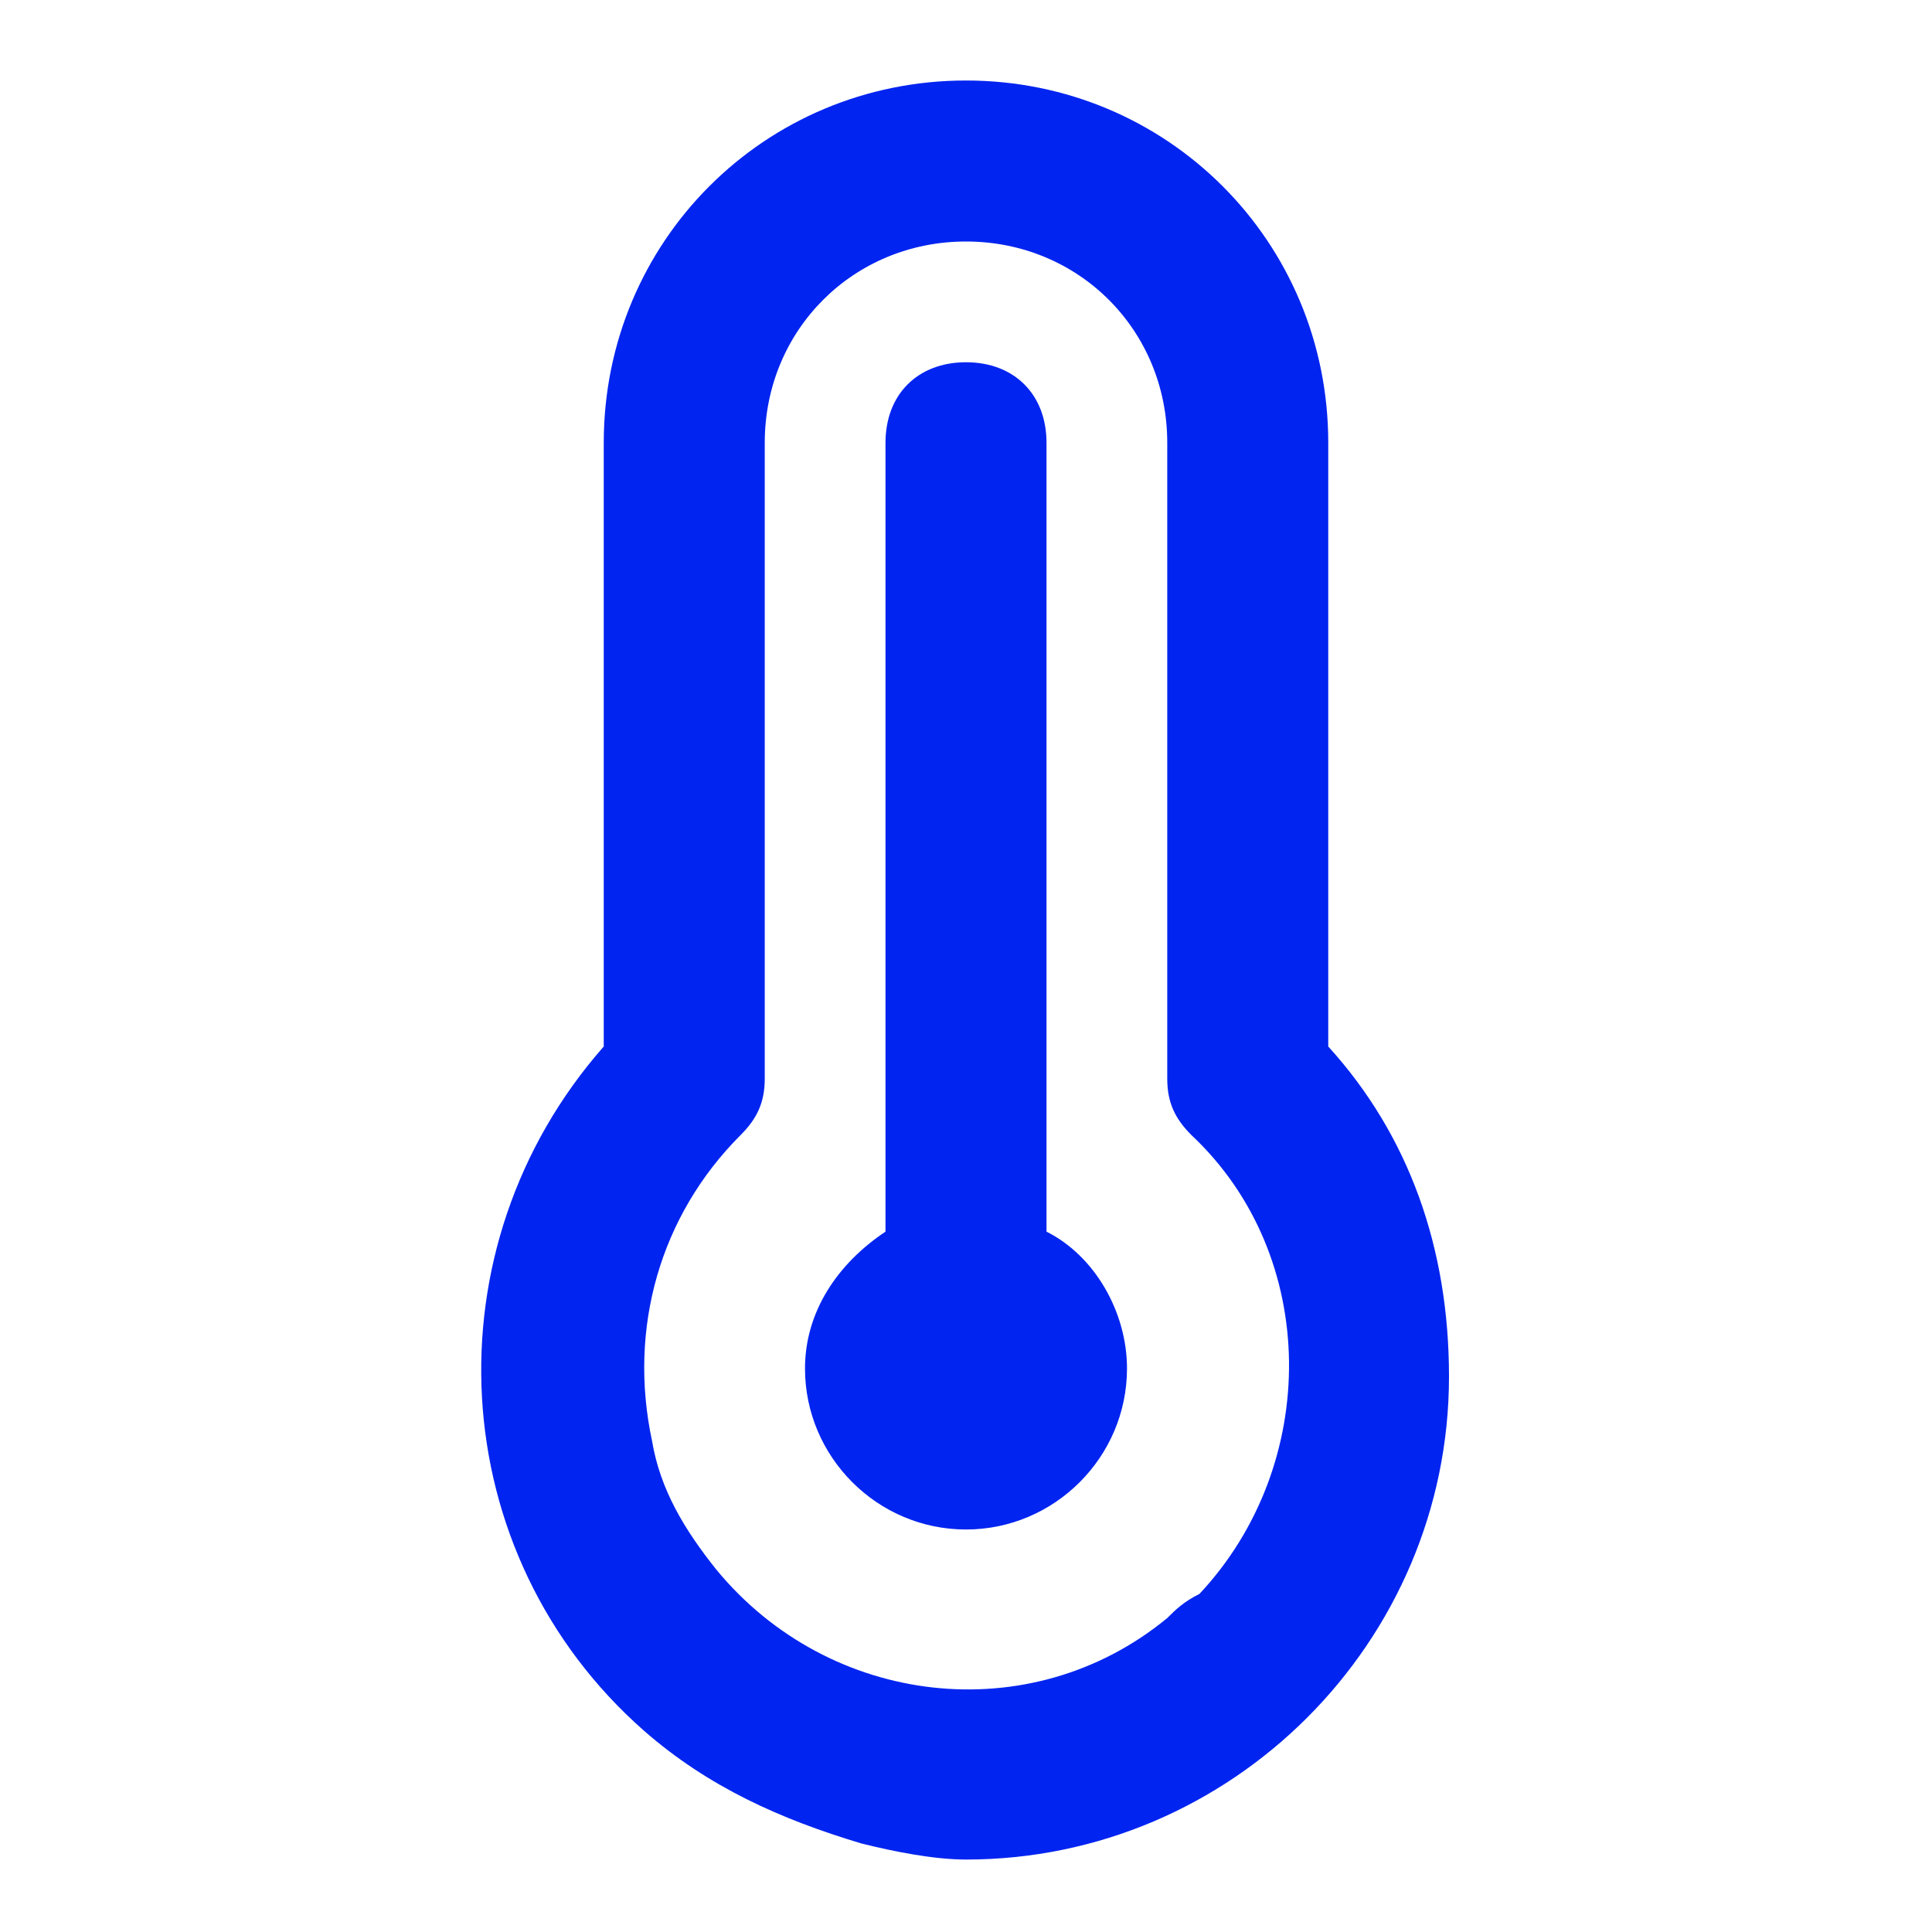 <svg xmlns="http://www.w3.org/2000/svg" version="1.1" xmlns:xlink="http://www.w3.org/1999/xlink" width="512" height="512" x="0" y="0" viewBox="0 0 24 24" style="enable-background:new 0 0 512 512" xml:space="preserve" class=""><g><switch><g><path d="M13 15.3V5.5c0-.6-.4-1-1-1s-1 .4-1 1v9.8c-.6.4-1 1-1 1.7 0 1.1.9 2 2 2s2-.9 2-2c0-.7-.4-1.4-1-1.7zm3.5-2.3V5.5C16.5 3 14.5 1 12 1S7.5 3 7.5 5.5V13c-2.2 2.5-2 6.3.5 8.5.8.7 1.7 1.1 2.7 1.4.4.1.9.2 1.3.2 3.3 0 6-2.7 6-6 0-1.6-.5-3-1.5-4.1zm-2 7.1c-1.7 1.4-4.2 1.1-5.6-.6-.4-.5-.7-1-.8-1.6-.3-1.4.1-2.8 1.1-3.8.2-.2.3-.4.3-.7V5.5C9.5 4.1 10.6 3 12 3s2.5 1.1 2.5 2.5v7.9c0 .3.1.5.3.7 1.6 1.5 1.6 4.1.1 5.7-.2.1-.3.2-.4.3z" fill="#0124f0" opacity="1" data-original="#000000" class=""></path></g></switch></g></svg>